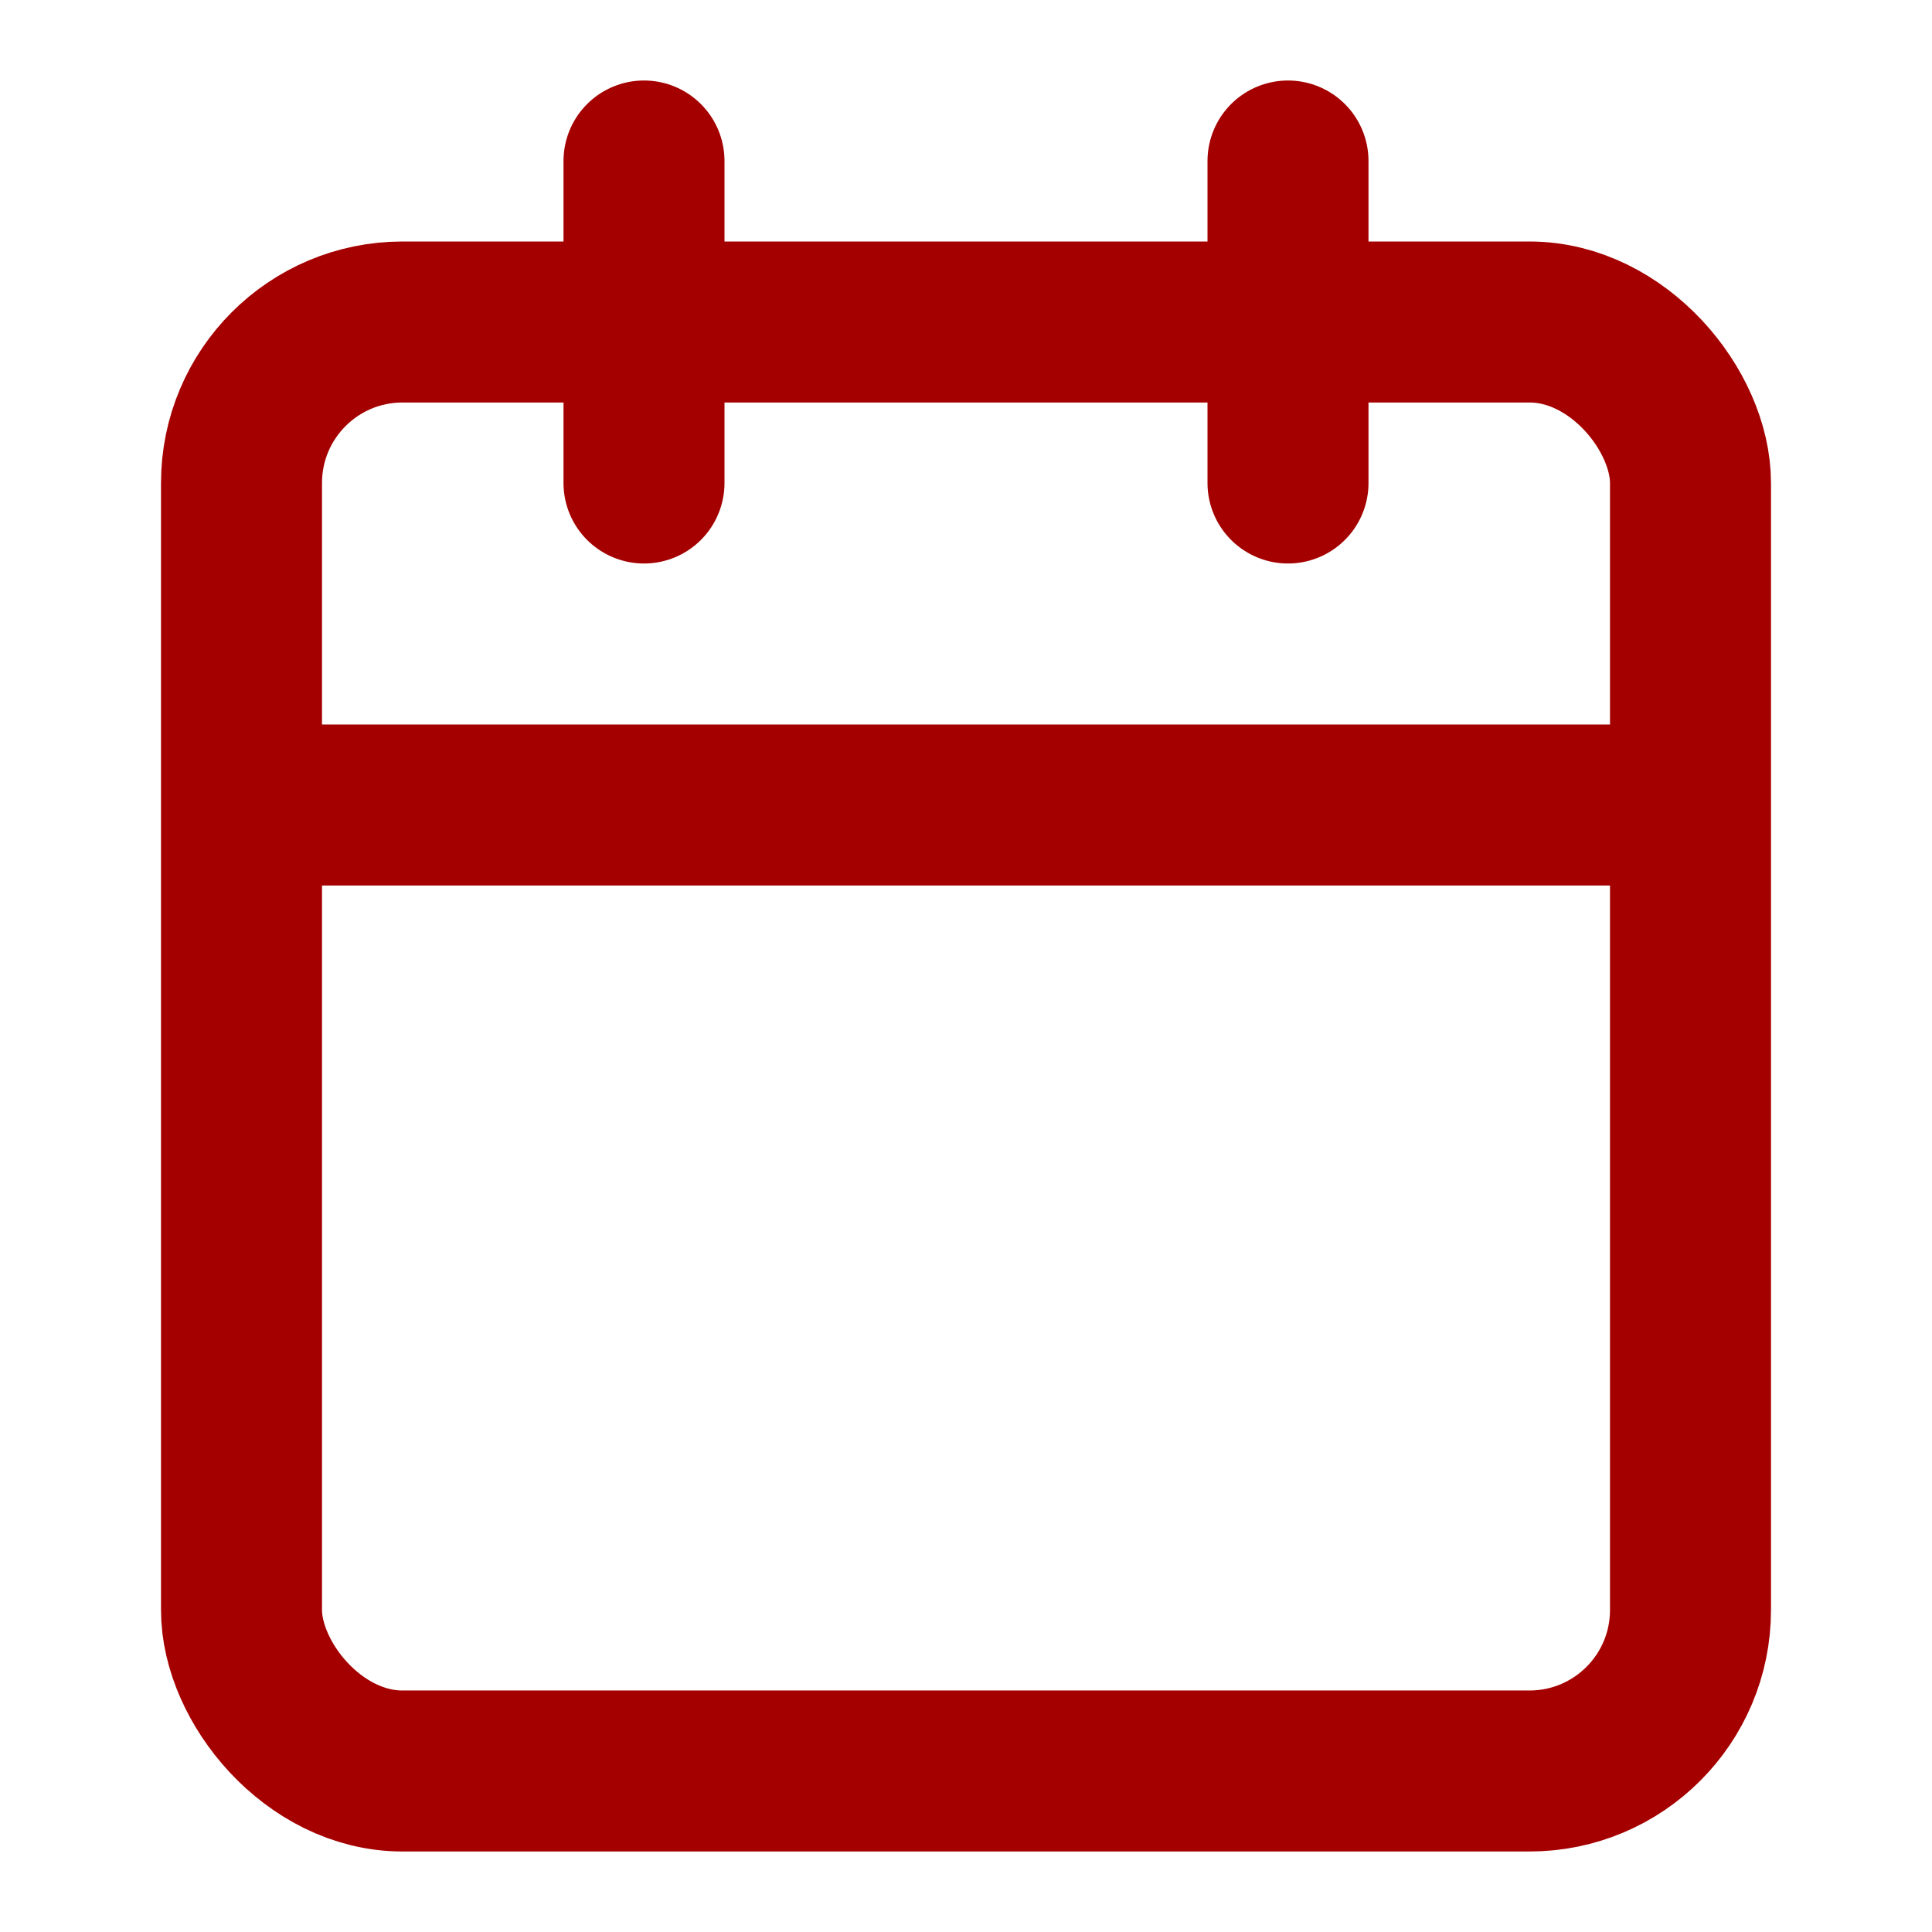 <svg width="24" height="24" viewBox="0 0 24 24" fill="none" xmlns="http://www.w3.org/2000/svg">
  <rect x="3" y="4" width="18" height="18" rx="2" stroke="#a50000" stroke-width="2"/>
  <path d="M16 2V6" stroke="#a50000" stroke-width="2" stroke-linecap="round"/>
  <path d="M8 2V6" stroke="#a50000" stroke-width="2" stroke-linecap="round"/>
  <path d="M3 10H21" stroke="#a50000" stroke-width="2"/>
</svg>

